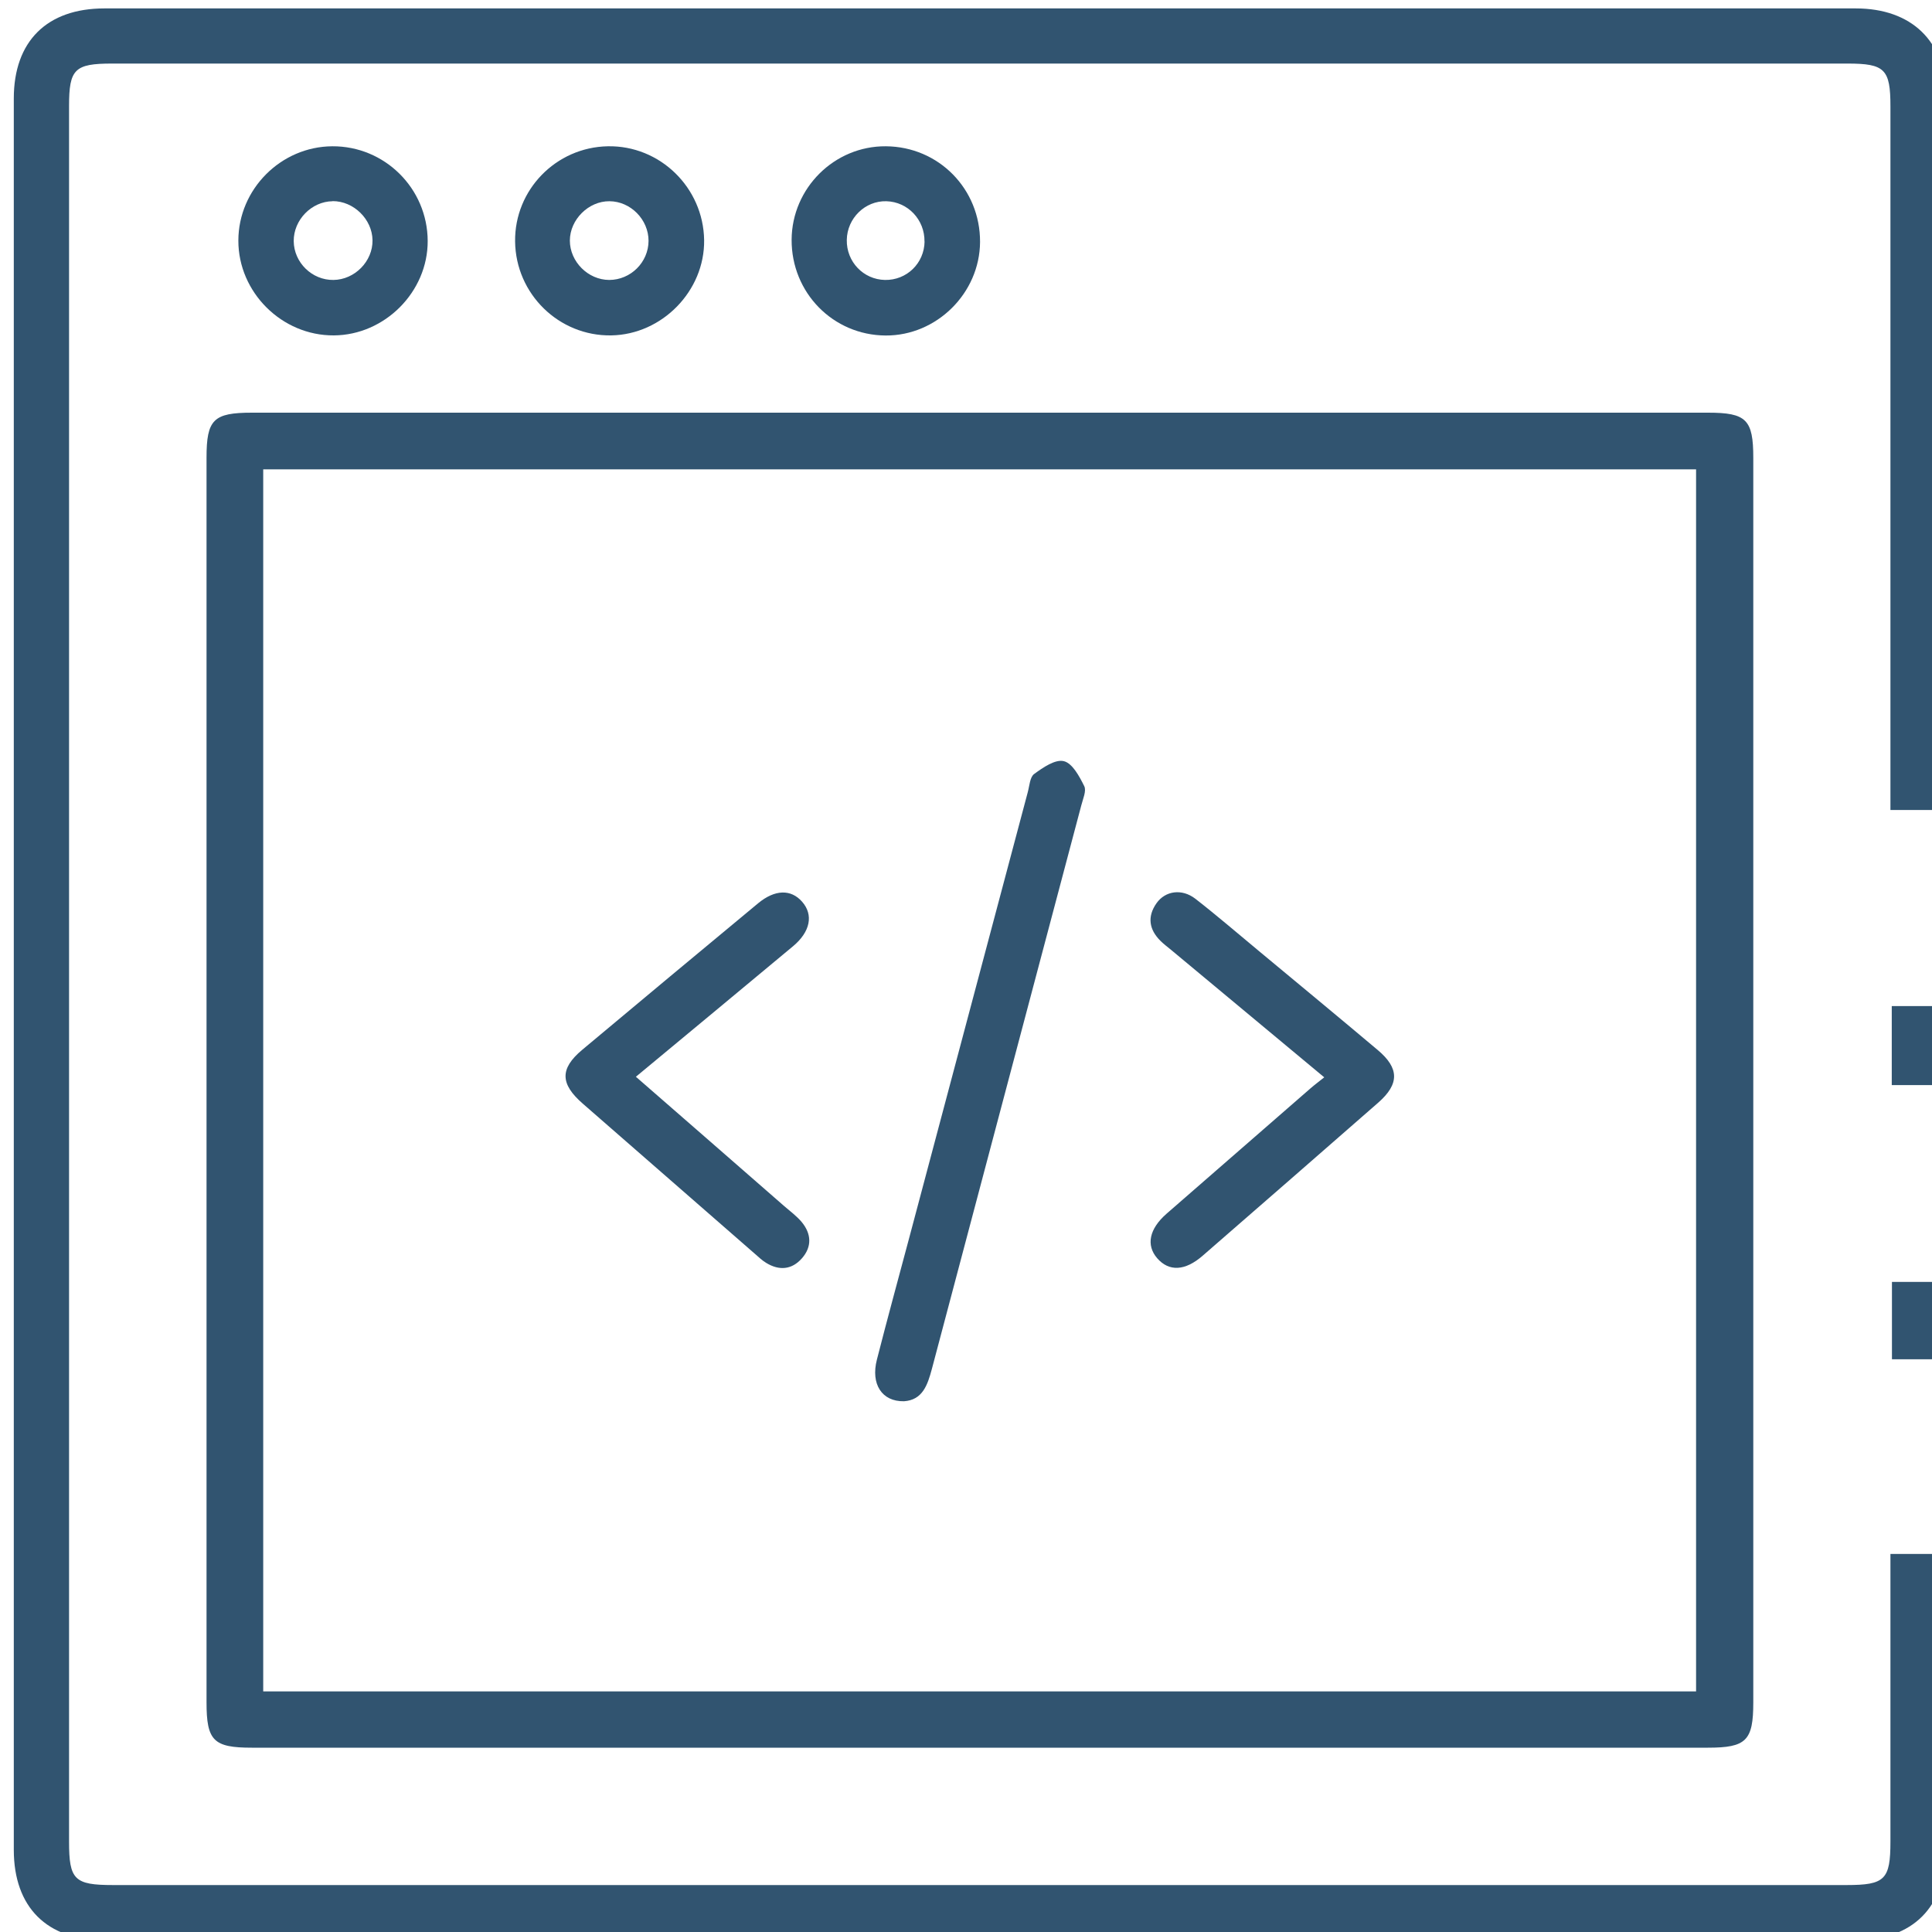 <svg width="70" height="70" viewBox="0 0 70 70" fill="none" xmlns="http://www.w3.org/2000/svg">
    <g clip-path="url(#clip0_14138_17274)">
        <path d="M70.5 56.303C70.5 56.525 70.5 56.751 70.5 56.977C70.5 60.326 70.5 63.674 70.5 67.023C70.5 69.1 69.299 70.297 67.229 70.297C46.078 70.297 24.926 70.297 3.771 70.297C1.698 70.297 0.5 69.1 0.5 67.023C0.5 45.871 0.5 24.72 0.5 3.568C0.5 1.495 1.701 0.305 3.782 0.305C24.933 0.305 46.089 0.305 67.24 0.305C69.25 0.305 70.496 1.491 70.496 3.446C70.504 11.9 70.496 20.359 70.496 28.814C70.496 28.977 70.481 29.14 70.474 29.347H68.494C68.494 29.055 68.494 28.776 68.494 28.494C68.494 20.281 68.494 12.063 68.494 3.85C68.494 2.507 68.29 2.303 66.94 2.303C45.981 2.303 25.019 2.303 4.06 2.303C2.703 2.303 2.502 2.504 2.502 3.842C2.502 24.801 2.502 45.764 2.502 66.722C2.502 68.109 2.695 68.299 4.097 68.299C25.034 68.299 45.97 68.299 66.903 68.299C68.297 68.299 68.494 68.102 68.494 66.719C68.494 63.537 68.494 60.359 68.494 57.178C68.494 56.914 68.494 56.651 68.494 56.303H70.5Z" fill="#315470"/>
        <path d="M35.428 63.322C26.662 63.322 17.892 63.322 9.125 63.322C7.735 63.322 7.483 63.07 7.483 61.679C7.483 46.65 7.483 31.617 7.483 16.587C7.483 15.201 7.731 14.952 9.129 14.952C26.713 14.952 44.298 14.952 61.882 14.952C63.276 14.952 63.525 15.201 63.525 16.591C63.525 31.621 63.525 46.654 63.525 61.683C63.525 63.07 63.269 63.322 61.878 63.322C53.064 63.322 44.246 63.322 35.431 63.322H35.428ZM61.452 61.286V17.006H9.537V61.283H61.452V61.286Z" fill="#315470"/>
        <path d="M12.096 12.152C10.212 12.164 8.632 10.591 8.636 8.715C8.64 6.853 10.178 5.311 12.04 5.3C13.939 5.289 15.489 6.827 15.496 8.73C15.503 10.573 13.942 12.141 12.096 12.152ZM12.051 7.291C11.287 7.298 10.635 7.97 10.642 8.737C10.649 9.512 11.306 10.154 12.081 10.143C12.852 10.135 13.508 9.468 13.497 8.704C13.486 7.94 12.811 7.284 12.051 7.287V7.291Z" fill="#315470"/>
        <path d="M28.682 8.682C28.694 6.813 30.233 5.285 32.098 5.3C34.011 5.314 35.517 6.846 35.509 8.767C35.498 10.621 33.937 12.167 32.087 12.156C30.181 12.145 28.671 10.602 28.682 8.682ZM33.496 8.752C33.507 7.962 32.895 7.313 32.116 7.291C31.345 7.269 30.692 7.907 30.681 8.693C30.666 9.483 31.282 10.128 32.064 10.143C32.85 10.157 33.488 9.542 33.499 8.748L33.496 8.752Z" fill="#315470"/>
        <path d="M18.663 8.748C18.641 6.879 20.142 5.337 22.019 5.3C23.91 5.263 25.482 6.794 25.512 8.696C25.538 10.536 23.991 12.123 22.145 12.152C20.25 12.182 18.685 10.651 18.663 8.748ZM22.082 7.291C21.325 7.284 20.65 7.955 20.647 8.715C20.647 9.479 21.303 10.139 22.071 10.143C22.849 10.143 23.495 9.505 23.498 8.726C23.498 7.955 22.849 7.295 22.082 7.291Z" fill="#315470"/>
        <path d="M68.542 39.315V36.452H70.463V39.315H68.542Z" fill="#315470"/>
        <path d="M70.444 49.249H68.549V46.446H70.444V49.249Z" fill="#315470"/>
        <path d="M32.754 50.77C31.949 50.785 31.545 50.147 31.771 49.264C32.146 47.796 32.546 46.335 32.936 44.874C34.371 39.486 35.802 34.094 37.237 28.706C37.3 28.476 37.315 28.153 37.471 28.042C37.79 27.808 38.235 27.501 38.546 27.579C38.854 27.653 39.11 28.131 39.284 28.483C39.37 28.654 39.236 28.947 39.177 29.181C37.374 35.989 35.565 42.793 33.763 49.602C33.607 50.184 33.425 50.725 32.754 50.77Z" fill="#315470"/>
        <path d="M23.042 39.015C24.863 40.602 26.639 42.148 28.412 43.698C28.631 43.887 28.868 44.062 29.05 44.28C29.398 44.703 29.424 45.17 29.057 45.589C28.69 46.008 28.23 46.045 27.759 45.756C27.618 45.671 27.492 45.552 27.366 45.441C25.282 43.624 23.198 41.807 21.114 39.986C20.294 39.271 20.28 38.722 21.092 38.039C23.213 36.263 25.338 34.494 27.466 32.729C28.074 32.225 28.657 32.21 29.061 32.67C29.48 33.145 29.361 33.76 28.734 34.283C26.869 35.837 25 37.387 23.042 39.011V39.015Z" fill="#315470"/>
        <path d="M47.984 39.037C46.081 37.454 44.257 35.933 42.432 34.417C42.303 34.309 42.166 34.209 42.047 34.09C41.632 33.679 41.561 33.211 41.902 32.726C42.221 32.273 42.822 32.188 43.308 32.562C44.105 33.182 44.869 33.842 45.648 34.487C47.072 35.67 48.499 36.849 49.916 38.043C50.702 38.703 50.706 39.274 49.938 39.949C47.821 41.803 45.699 43.65 43.575 45.497C42.937 46.053 42.355 46.079 41.928 45.589C41.517 45.115 41.639 44.525 42.266 43.976C44.005 42.46 45.748 40.943 47.49 39.426C47.635 39.3 47.787 39.189 47.98 39.033L47.984 39.037Z" fill="#315470"/>
    </g>
    <defs>
        <clipPath id="clip0_14138_17274">
            <rect width="70" height="70" fill="white" transform="translate(0.5 0.305)"/>
        </clipPath>
    </defs>
</svg>
